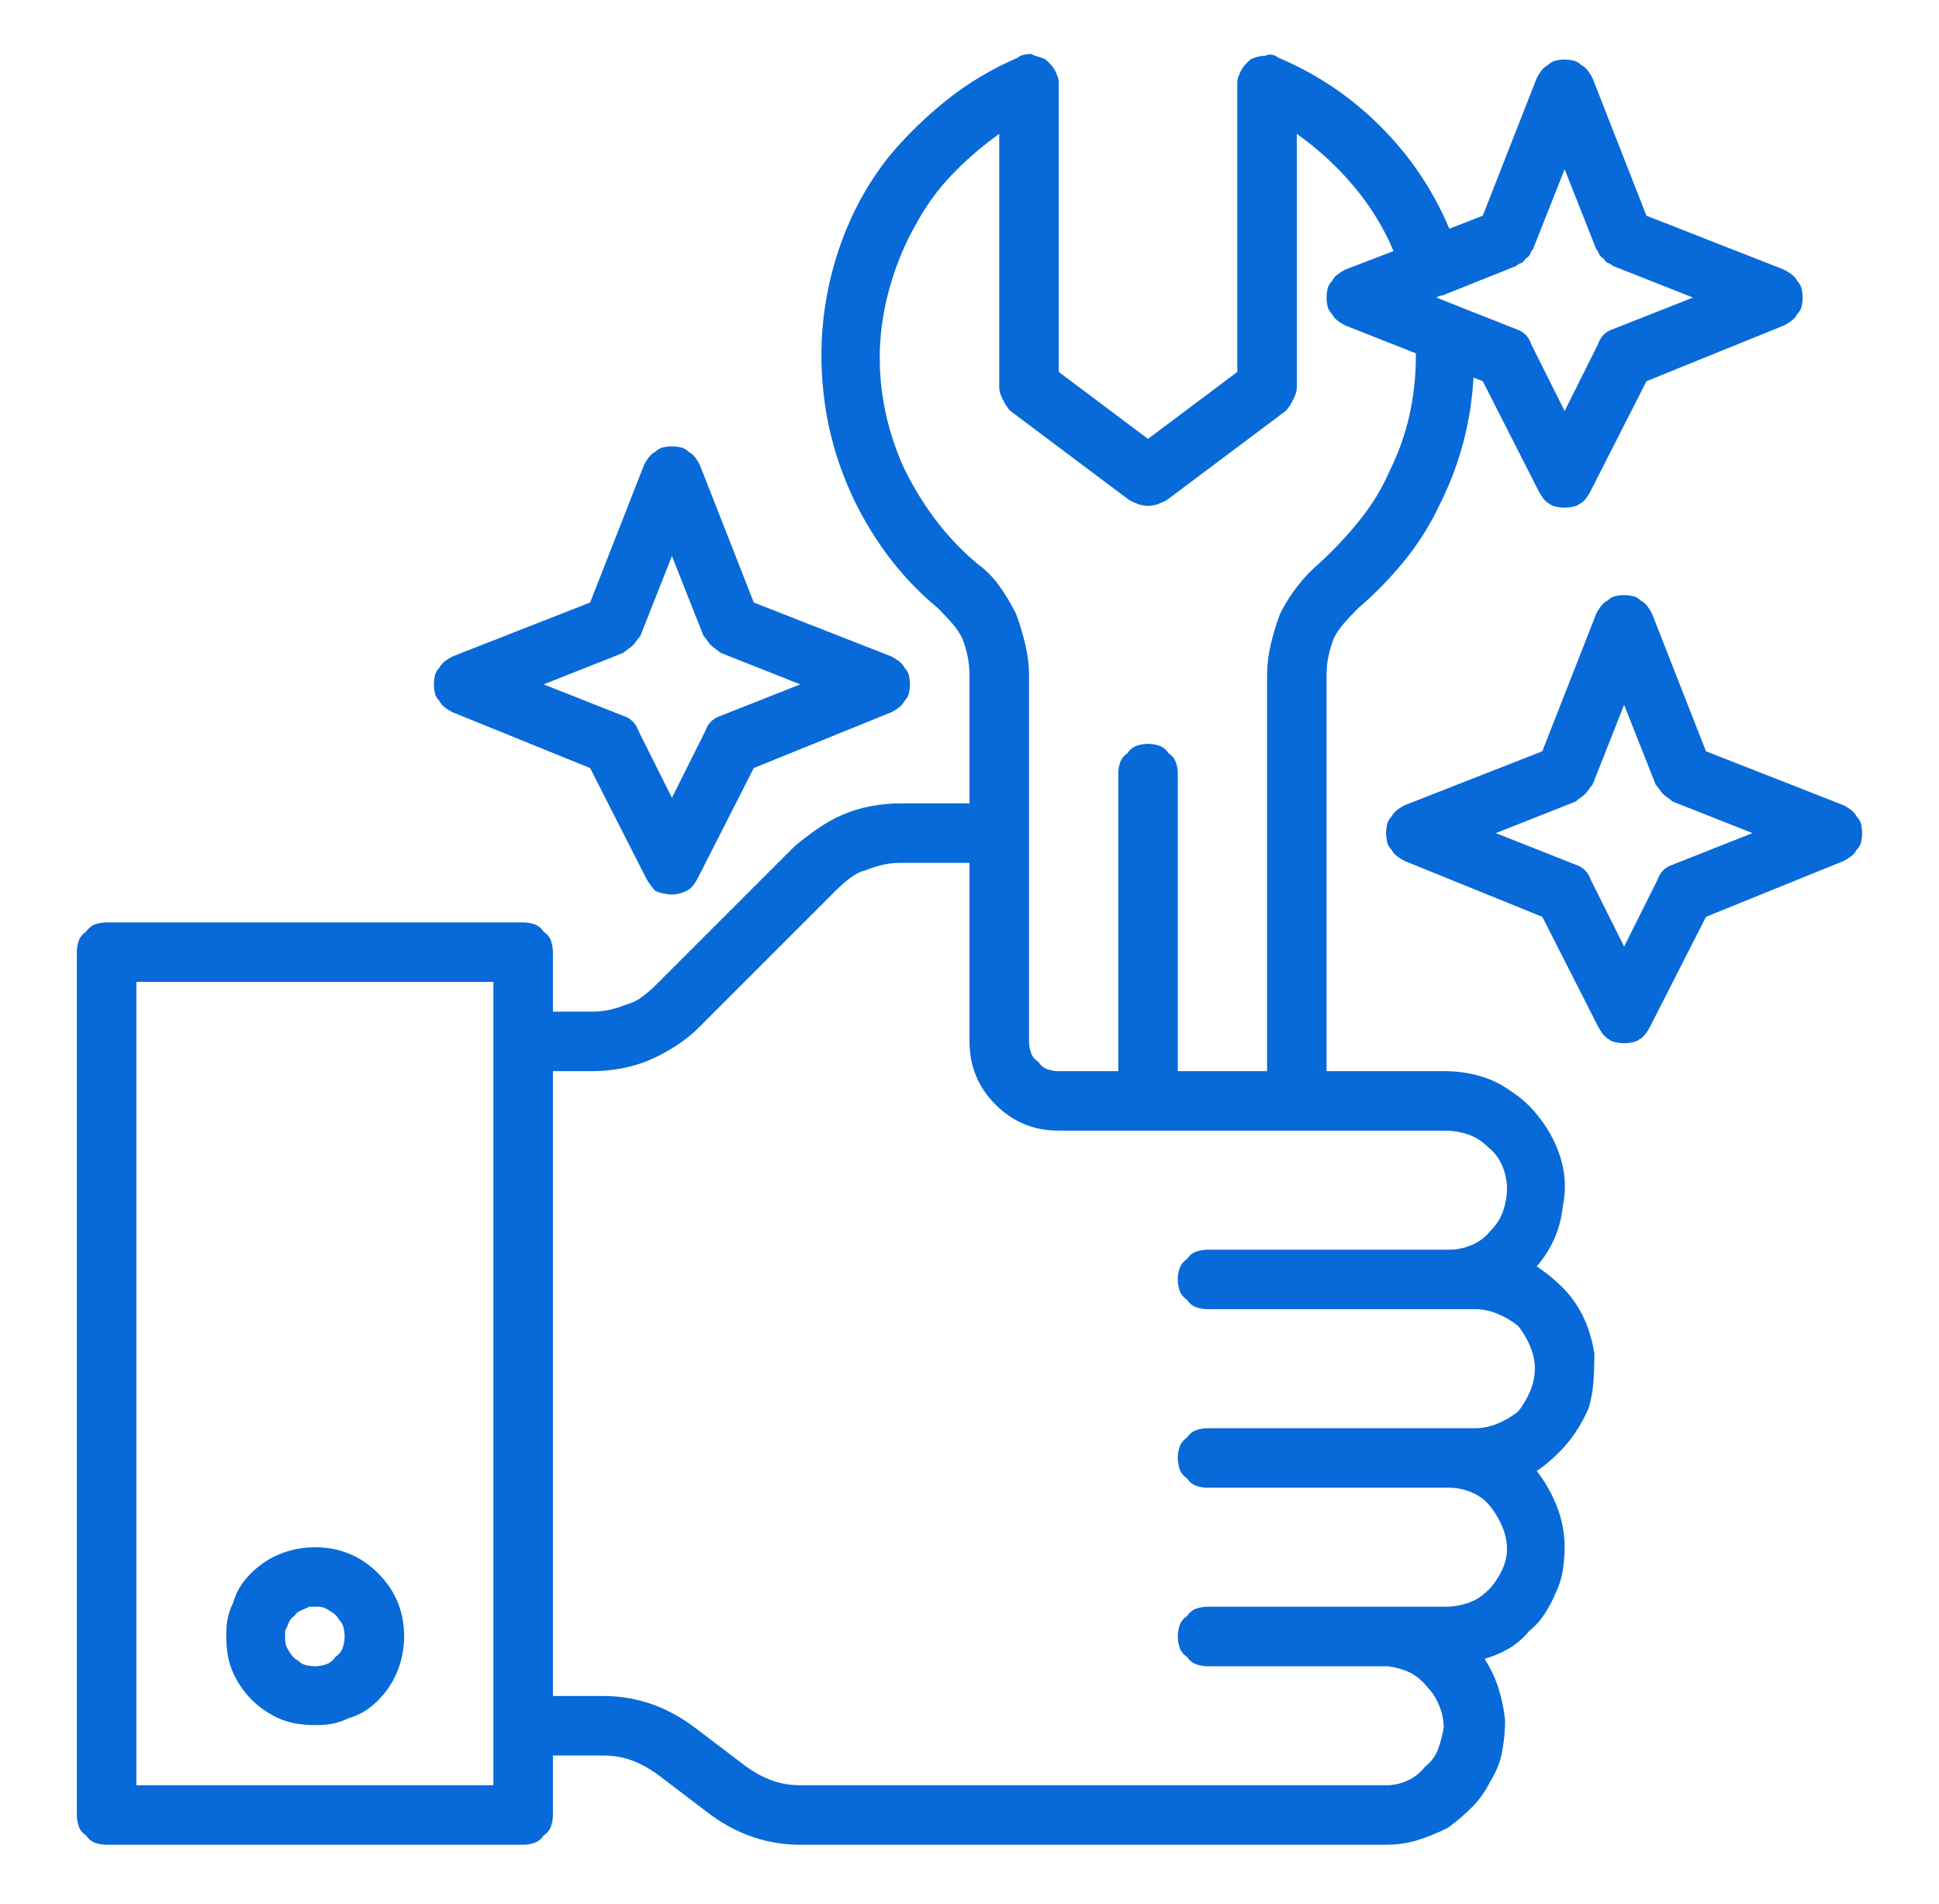 <svg width="56" height="55" viewBox="0 0 56 55" fill="none" xmlns="http://www.w3.org/2000/svg">
<path d="M9.094 44.688C8.843 44.688 8.592 44.723 8.342 44.795C8.091 44.867 7.858 44.974 7.644 45.117C7.429 45.26 7.241 45.431 7.08 45.627C6.918 45.824 6.802 46.048 6.73 46.299C6.623 46.514 6.56 46.746 6.542 46.997C6.525 47.248 6.534 47.498 6.569 47.749C6.605 48 6.686 48.241 6.811 48.474C6.936 48.707 7.089 48.913 7.268 49.092C7.447 49.271 7.653 49.423 7.885 49.548C8.118 49.674 8.36 49.754 8.61 49.79C8.861 49.826 9.112 49.835 9.362 49.817C9.613 49.799 9.846 49.736 10.06 49.629C10.311 49.557 10.535 49.441 10.732 49.28C10.929 49.119 11.099 48.931 11.242 48.716C11.385 48.501 11.493 48.268 11.565 48.018C11.636 47.767 11.672 47.516 11.672 47.266C11.672 46.908 11.609 46.576 11.484 46.272C11.359 45.968 11.171 45.69 10.92 45.44C10.669 45.189 10.392 45.001 10.087 44.876C9.783 44.75 9.452 44.688 9.094 44.688ZM9.094 48.125C9.022 48.125 8.942 48.116 8.852 48.098C8.763 48.08 8.682 48.035 8.61 47.964C8.539 47.928 8.476 47.874 8.422 47.803C8.369 47.731 8.324 47.66 8.288 47.588C8.252 47.516 8.234 47.436 8.234 47.346C8.234 47.257 8.234 47.176 8.234 47.105C8.27 47.033 8.306 46.952 8.342 46.863C8.378 46.773 8.431 46.711 8.503 46.675C8.539 46.603 8.601 46.55 8.691 46.514C8.78 46.478 8.861 46.442 8.933 46.406C9.004 46.406 9.085 46.406 9.174 46.406C9.264 46.406 9.344 46.424 9.416 46.46C9.488 46.496 9.559 46.541 9.631 46.594C9.702 46.648 9.756 46.711 9.792 46.782C9.864 46.854 9.908 46.934 9.926 47.024C9.944 47.113 9.953 47.194 9.953 47.266C9.953 47.373 9.935 47.48 9.899 47.588C9.864 47.695 9.792 47.785 9.685 47.856C9.613 47.964 9.523 48.035 9.416 48.071C9.309 48.107 9.201 48.125 9.094 48.125ZM53.244 23.257L49.27 21.699L47.712 17.725C47.676 17.653 47.631 17.581 47.578 17.51C47.524 17.438 47.461 17.384 47.39 17.349C47.318 17.277 47.237 17.232 47.148 17.214C47.058 17.197 46.978 17.188 46.906 17.188C46.835 17.188 46.754 17.197 46.665 17.214C46.575 17.232 46.495 17.277 46.423 17.349C46.351 17.384 46.289 17.438 46.235 17.51C46.181 17.581 46.136 17.653 46.101 17.725L44.543 21.699L40.568 23.257C40.497 23.293 40.425 23.337 40.353 23.391C40.282 23.445 40.228 23.508 40.192 23.579C40.121 23.651 40.076 23.731 40.058 23.821C40.04 23.91 40.031 23.991 40.031 24.062C40.031 24.134 40.04 24.215 40.058 24.304C40.076 24.394 40.121 24.474 40.192 24.546C40.228 24.617 40.282 24.68 40.353 24.734C40.425 24.788 40.497 24.832 40.568 24.868L44.543 26.48L46.154 29.648C46.19 29.72 46.235 29.792 46.289 29.863C46.342 29.935 46.405 29.989 46.477 30.024C46.512 30.06 46.575 30.087 46.665 30.105C46.754 30.123 46.835 30.132 46.906 30.132C46.978 30.132 47.058 30.123 47.148 30.105C47.237 30.087 47.3 30.06 47.336 30.024C47.408 29.989 47.47 29.935 47.524 29.863C47.578 29.792 47.622 29.72 47.658 29.648L49.27 26.48L53.244 24.868C53.316 24.832 53.387 24.788 53.459 24.734C53.531 24.68 53.584 24.617 53.62 24.546C53.692 24.474 53.736 24.394 53.754 24.304C53.772 24.215 53.781 24.134 53.781 24.062C53.781 23.991 53.772 23.91 53.754 23.821C53.736 23.731 53.692 23.651 53.62 23.579C53.584 23.508 53.531 23.445 53.459 23.391C53.387 23.337 53.316 23.293 53.244 23.257ZM48.303 24.976C48.195 25.011 48.106 25.065 48.034 25.137C47.963 25.208 47.909 25.298 47.873 25.405L46.906 27.339L45.94 25.405C45.904 25.298 45.85 25.208 45.778 25.137C45.707 25.065 45.617 25.011 45.51 24.976L43.2 24.062L45.51 23.149C45.546 23.114 45.59 23.078 45.644 23.042C45.698 23.006 45.742 22.97 45.778 22.935C45.814 22.899 45.85 22.854 45.886 22.8C45.922 22.747 45.957 22.702 45.993 22.666L46.906 20.356L47.819 22.666C47.855 22.702 47.891 22.747 47.927 22.8C47.963 22.854 47.998 22.899 48.034 22.935C48.07 22.97 48.115 23.006 48.169 23.042C48.222 23.078 48.267 23.114 48.303 23.149L50.612 24.062L48.303 24.976ZM13.068 20.571L17.043 22.183L18.654 25.352C18.69 25.423 18.735 25.495 18.789 25.566C18.842 25.638 18.887 25.692 18.923 25.727C18.994 25.763 19.075 25.79 19.165 25.808C19.254 25.826 19.335 25.835 19.406 25.835C19.478 25.835 19.549 25.826 19.621 25.808C19.693 25.79 19.764 25.763 19.836 25.727C19.908 25.692 19.97 25.638 20.024 25.566C20.078 25.495 20.122 25.423 20.158 25.352L21.77 22.183L25.744 20.571C25.816 20.535 25.887 20.491 25.959 20.437C26.031 20.383 26.084 20.321 26.12 20.249C26.192 20.177 26.236 20.097 26.254 20.007C26.272 19.918 26.281 19.837 26.281 19.766C26.281 19.694 26.272 19.613 26.254 19.524C26.236 19.434 26.192 19.354 26.12 19.282C26.084 19.211 26.031 19.148 25.959 19.094C25.887 19.041 25.816 18.996 25.744 18.96L21.77 17.402L20.212 13.428C20.176 13.356 20.131 13.284 20.078 13.213C20.024 13.141 19.961 13.088 19.89 13.052C19.818 12.98 19.738 12.935 19.648 12.918C19.558 12.9 19.478 12.891 19.406 12.891C19.335 12.891 19.254 12.9 19.165 12.918C19.075 12.935 18.994 12.98 18.923 13.052C18.851 13.088 18.789 13.141 18.735 13.213C18.681 13.284 18.636 13.356 18.601 13.428L17.043 17.402L13.068 18.96C12.997 18.996 12.925 19.041 12.854 19.094C12.782 19.148 12.728 19.211 12.692 19.282C12.621 19.354 12.576 19.434 12.558 19.524C12.54 19.613 12.531 19.694 12.531 19.766C12.531 19.837 12.54 19.918 12.558 20.007C12.576 20.097 12.621 20.177 12.692 20.249C12.728 20.321 12.782 20.383 12.854 20.437C12.925 20.491 12.997 20.535 13.068 20.571ZM18.01 18.852C18.046 18.817 18.09 18.781 18.144 18.745C18.198 18.709 18.242 18.674 18.278 18.638C18.314 18.602 18.35 18.557 18.386 18.503C18.422 18.45 18.457 18.405 18.493 18.369L19.406 16.06L20.319 18.369C20.355 18.405 20.391 18.45 20.427 18.503C20.463 18.557 20.498 18.602 20.534 18.638C20.57 18.674 20.615 18.709 20.669 18.745C20.722 18.781 20.767 18.817 20.803 18.852L23.112 19.766L20.803 20.679C20.695 20.715 20.606 20.768 20.534 20.84C20.463 20.912 20.409 21.001 20.373 21.108L19.406 23.042L18.439 21.108C18.404 21.001 18.35 20.912 18.278 20.84C18.207 20.768 18.117 20.715 18.01 20.679L15.7 19.766L18.01 18.852ZM51.525 7.788L47.551 6.23L45.993 2.256C45.957 2.184 45.913 2.113 45.859 2.041C45.805 1.969 45.742 1.916 45.671 1.88C45.599 1.808 45.519 1.764 45.429 1.746C45.34 1.728 45.259 1.719 45.188 1.719C45.116 1.719 45.035 1.728 44.946 1.746C44.856 1.764 44.776 1.808 44.704 1.88C44.633 1.916 44.57 1.969 44.516 2.041C44.462 2.113 44.418 2.184 44.382 2.256L42.824 6.23L41.857 6.606C41.392 5.496 40.73 4.512 39.87 3.652C39.011 2.793 38.026 2.131 36.916 1.665C36.88 1.629 36.827 1.602 36.755 1.584C36.683 1.567 36.612 1.576 36.54 1.611C36.468 1.611 36.397 1.62 36.325 1.638C36.254 1.656 36.182 1.683 36.11 1.719C36.075 1.755 36.03 1.799 35.976 1.853C35.922 1.907 35.878 1.969 35.842 2.041C35.806 2.113 35.779 2.175 35.761 2.229C35.743 2.283 35.734 2.345 35.734 2.417V10.742L33.156 12.676L30.578 10.742V2.417C30.578 2.345 30.569 2.283 30.551 2.229C30.533 2.175 30.506 2.113 30.471 2.041C30.435 1.969 30.39 1.907 30.336 1.853C30.283 1.799 30.238 1.755 30.202 1.719C30.131 1.683 30.059 1.656 29.987 1.638C29.916 1.62 29.844 1.593 29.773 1.558C29.701 1.558 29.629 1.567 29.558 1.584C29.486 1.602 29.432 1.629 29.396 1.665C28.645 1.987 27.955 2.399 27.329 2.9C26.702 3.402 26.138 3.957 25.637 4.565C25.135 5.21 24.733 5.908 24.428 6.66C24.124 7.412 23.918 8.182 23.811 8.97C23.703 9.757 23.694 10.554 23.784 11.36C23.873 12.165 24.061 12.944 24.348 13.696C24.634 14.448 25.01 15.155 25.476 15.818C25.941 16.48 26.478 17.062 27.087 17.564C27.23 17.707 27.364 17.85 27.49 17.993C27.615 18.136 27.713 18.28 27.785 18.423C27.857 18.602 27.91 18.781 27.946 18.96C27.982 19.139 28 19.318 28 19.497V23.203H26.013C25.726 23.203 25.44 23.23 25.153 23.284C24.867 23.337 24.598 23.418 24.348 23.525C24.097 23.633 23.855 23.767 23.623 23.928C23.39 24.089 23.166 24.259 22.951 24.439L18.923 28.467C18.815 28.574 18.69 28.682 18.547 28.789C18.404 28.896 18.26 28.968 18.117 29.004C17.938 29.076 17.768 29.129 17.607 29.165C17.446 29.201 17.276 29.219 17.097 29.219H15.969V27.5C15.969 27.393 15.951 27.285 15.915 27.178C15.879 27.07 15.808 26.981 15.7 26.909C15.629 26.802 15.539 26.73 15.432 26.694C15.324 26.659 15.217 26.641 15.109 26.641H3.078C2.971 26.641 2.863 26.659 2.756 26.694C2.648 26.73 2.559 26.802 2.487 26.909C2.38 26.981 2.308 27.07 2.272 27.178C2.237 27.285 2.219 27.393 2.219 27.5V52.422C2.219 52.529 2.237 52.637 2.272 52.744C2.308 52.852 2.38 52.941 2.487 53.013C2.559 53.12 2.648 53.192 2.756 53.227C2.863 53.263 2.971 53.281 3.078 53.281H15.109C15.217 53.281 15.324 53.263 15.432 53.227C15.539 53.192 15.629 53.12 15.7 53.013C15.808 52.941 15.879 52.852 15.915 52.744C15.951 52.637 15.969 52.529 15.969 52.422V50.703H17.419C17.705 50.703 17.974 50.748 18.225 50.837C18.475 50.927 18.726 51.061 18.977 51.24L20.534 52.422C20.928 52.708 21.34 52.923 21.77 53.066C22.199 53.21 22.647 53.281 23.112 53.281H40.031C40.353 53.281 40.658 53.236 40.944 53.147C41.231 53.057 41.517 52.941 41.804 52.798C42.054 52.619 42.287 52.422 42.502 52.207C42.717 51.992 42.896 51.742 43.039 51.455C43.218 51.169 43.334 50.873 43.388 50.569C43.442 50.264 43.469 49.969 43.469 49.683C43.433 49.36 43.37 49.056 43.281 48.77C43.191 48.483 43.057 48.197 42.878 47.91C43.129 47.839 43.361 47.74 43.576 47.615C43.791 47.489 43.988 47.319 44.167 47.105C44.346 46.961 44.498 46.791 44.623 46.594C44.749 46.397 44.847 46.209 44.919 46.03C45.026 45.815 45.098 45.592 45.134 45.359C45.17 45.126 45.188 44.902 45.188 44.688C45.188 44.294 45.116 43.909 44.973 43.533C44.829 43.157 44.633 42.808 44.382 42.485C44.489 42.414 44.597 42.333 44.704 42.244C44.812 42.154 44.919 42.056 45.026 41.948C45.205 41.769 45.367 41.572 45.51 41.357C45.653 41.143 45.778 40.91 45.886 40.659C45.957 40.408 46.002 40.158 46.02 39.907C46.038 39.657 46.047 39.388 46.047 39.102C46.011 38.851 45.948 38.6 45.859 38.35C45.769 38.099 45.653 37.866 45.51 37.651C45.367 37.437 45.197 37.24 44.999 37.06C44.803 36.882 44.597 36.72 44.382 36.577C44.597 36.327 44.767 36.058 44.892 35.772C45.017 35.485 45.098 35.181 45.134 34.858C45.205 34.5 45.214 34.16 45.161 33.838C45.107 33.516 45.008 33.211 44.865 32.925C44.722 32.638 44.543 32.37 44.328 32.119C44.113 31.869 43.863 31.654 43.576 31.475C43.325 31.296 43.039 31.161 42.717 31.072C42.395 30.982 42.072 30.938 41.75 30.938H38.312V19.497C38.312 19.318 38.33 19.139 38.366 18.96C38.402 18.781 38.456 18.602 38.527 18.423C38.599 18.28 38.697 18.136 38.823 17.993C38.948 17.85 39.082 17.707 39.226 17.564C39.691 17.17 40.13 16.722 40.541 16.221C40.953 15.719 41.302 15.164 41.589 14.556C41.875 13.983 42.099 13.392 42.26 12.783C42.421 12.175 42.52 11.548 42.556 10.903L42.824 11.011L44.435 14.18C44.471 14.251 44.516 14.323 44.57 14.395C44.623 14.466 44.686 14.52 44.758 14.556C44.794 14.591 44.856 14.618 44.946 14.636C45.035 14.654 45.116 14.663 45.188 14.663C45.259 14.663 45.34 14.654 45.429 14.636C45.519 14.618 45.581 14.591 45.617 14.556C45.689 14.52 45.752 14.466 45.805 14.395C45.859 14.323 45.904 14.251 45.94 14.18L47.551 11.011L51.525 9.399C51.597 9.364 51.669 9.319 51.74 9.265C51.812 9.211 51.866 9.149 51.901 9.077C51.973 9.006 52.018 8.925 52.036 8.835C52.053 8.746 52.062 8.665 52.062 8.594C52.062 8.522 52.053 8.442 52.036 8.352C52.018 8.263 51.973 8.182 51.901 8.11C51.866 8.039 51.812 7.976 51.74 7.922C51.669 7.869 51.597 7.824 51.525 7.788ZM14.25 51.562H3.938V28.359H14.25V51.562ZM41.75 32.656C41.965 32.656 42.18 32.692 42.395 32.764C42.609 32.835 42.806 32.961 42.985 33.14C43.164 33.283 43.299 33.462 43.388 33.677C43.478 33.892 43.523 34.106 43.523 34.321C43.523 34.536 43.487 34.751 43.415 34.966C43.343 35.181 43.218 35.378 43.039 35.557C42.896 35.736 42.717 35.87 42.502 35.959C42.287 36.049 42.072 36.094 41.857 36.094H34.875C34.768 36.094 34.66 36.112 34.553 36.148C34.445 36.183 34.356 36.255 34.284 36.362C34.177 36.434 34.105 36.523 34.069 36.631C34.033 36.738 34.016 36.846 34.016 36.953C34.016 37.06 34.033 37.168 34.069 37.275C34.105 37.383 34.177 37.472 34.284 37.544C34.356 37.651 34.445 37.723 34.553 37.759C34.66 37.795 34.768 37.812 34.875 37.812H42.609C42.824 37.812 43.039 37.857 43.254 37.947C43.469 38.036 43.666 38.153 43.845 38.296C43.988 38.475 44.104 38.672 44.194 38.887C44.283 39.102 44.328 39.316 44.328 39.531C44.328 39.746 44.283 39.961 44.194 40.176C44.104 40.391 43.988 40.588 43.845 40.767C43.666 40.91 43.469 41.026 43.254 41.116C43.039 41.205 42.824 41.25 42.609 41.25H34.875C34.768 41.25 34.66 41.268 34.553 41.304C34.445 41.34 34.356 41.411 34.284 41.519C34.177 41.59 34.105 41.68 34.069 41.787C34.033 41.895 34.016 42.002 34.016 42.109C34.016 42.217 34.033 42.324 34.069 42.432C34.105 42.539 34.177 42.629 34.284 42.7C34.356 42.808 34.445 42.879 34.553 42.915C34.66 42.951 34.768 42.969 34.875 42.969H41.857C42.072 42.969 42.287 43.014 42.502 43.103C42.717 43.193 42.896 43.327 43.039 43.506C43.182 43.685 43.299 43.882 43.388 44.097C43.478 44.312 43.523 44.526 43.523 44.741C43.523 44.956 43.469 45.171 43.361 45.386C43.254 45.601 43.129 45.78 42.985 45.923C42.806 46.102 42.609 46.227 42.395 46.299C42.18 46.37 41.965 46.406 41.75 46.406H34.875C34.768 46.406 34.66 46.424 34.553 46.46C34.445 46.496 34.356 46.567 34.284 46.675C34.177 46.746 34.105 46.836 34.069 46.943C34.033 47.051 34.016 47.158 34.016 47.266C34.016 47.373 34.033 47.48 34.069 47.588C34.105 47.695 34.177 47.785 34.284 47.856C34.356 47.964 34.445 48.035 34.553 48.071C34.66 48.107 34.768 48.125 34.875 48.125H40.085C40.336 48.161 40.55 48.224 40.73 48.313C40.908 48.403 41.07 48.537 41.213 48.716C41.356 48.859 41.472 49.038 41.562 49.253C41.651 49.468 41.696 49.683 41.696 49.898C41.66 50.112 41.607 50.318 41.535 50.515C41.464 50.712 41.338 50.882 41.159 51.025C41.016 51.204 40.846 51.339 40.649 51.428C40.452 51.518 40.246 51.562 40.031 51.562H23.112C22.826 51.562 22.557 51.518 22.307 51.428C22.056 51.339 21.805 51.204 21.555 51.025L19.997 49.844C19.603 49.557 19.191 49.342 18.762 49.199C18.332 49.056 17.884 48.984 17.419 48.984H15.969V30.938H17.097C17.383 30.938 17.67 30.911 17.956 30.857C18.242 30.803 18.511 30.723 18.762 30.615C19.012 30.508 19.263 30.373 19.514 30.212C19.764 30.051 19.979 29.881 20.158 29.702L24.186 25.674C24.294 25.566 24.419 25.459 24.562 25.352C24.706 25.244 24.849 25.172 24.992 25.137C25.171 25.065 25.341 25.011 25.502 24.976C25.664 24.94 25.834 24.922 26.013 24.922H28V30.078C28 30.436 28.063 30.767 28.188 31.072C28.313 31.376 28.501 31.654 28.752 31.904C29.003 32.155 29.28 32.343 29.584 32.468C29.889 32.594 30.22 32.656 30.578 32.656H41.75ZM38.098 16.274C37.883 16.453 37.677 16.668 37.48 16.919C37.283 17.17 37.113 17.438 36.97 17.725C36.862 18.011 36.773 18.306 36.701 18.611C36.63 18.915 36.594 19.211 36.594 19.497V30.938H34.016V22.344C34.016 22.236 33.998 22.129 33.962 22.021C33.926 21.914 33.855 21.825 33.747 21.753C33.675 21.645 33.586 21.574 33.478 21.538C33.371 21.502 33.264 21.484 33.156 21.484C33.049 21.484 32.941 21.502 32.834 21.538C32.727 21.574 32.637 21.645 32.565 21.753C32.458 21.825 32.386 21.914 32.351 22.021C32.315 22.129 32.297 22.236 32.297 22.344V30.938H30.578C30.471 30.938 30.363 30.92 30.256 30.884C30.148 30.848 30.059 30.776 29.987 30.669C29.88 30.597 29.808 30.508 29.773 30.4C29.737 30.293 29.719 30.186 29.719 30.078V19.497C29.719 19.211 29.683 18.915 29.611 18.611C29.54 18.306 29.45 18.011 29.343 17.725C29.2 17.438 29.038 17.17 28.859 16.919C28.68 16.668 28.465 16.453 28.215 16.274C27.749 15.88 27.338 15.442 26.98 14.959C26.621 14.475 26.317 13.965 26.066 13.428C25.816 12.855 25.637 12.273 25.529 11.682C25.422 11.091 25.386 10.492 25.422 9.883C25.458 9.31 25.565 8.728 25.744 8.137C25.923 7.546 26.156 7 26.442 6.499C26.729 5.962 27.078 5.479 27.49 5.049C27.901 4.619 28.358 4.225 28.859 3.867V11.172C28.859 11.243 28.868 11.306 28.886 11.36C28.904 11.414 28.931 11.476 28.967 11.548C29.003 11.62 29.038 11.682 29.074 11.736C29.11 11.79 29.146 11.834 29.182 11.87L32.619 14.448C32.691 14.484 32.771 14.52 32.861 14.556C32.95 14.591 33.049 14.609 33.156 14.609C33.264 14.609 33.362 14.591 33.452 14.556C33.541 14.52 33.622 14.484 33.693 14.448L37.131 11.87C37.167 11.834 37.203 11.79 37.238 11.736C37.274 11.682 37.31 11.62 37.346 11.548C37.382 11.476 37.408 11.414 37.426 11.36C37.444 11.306 37.453 11.243 37.453 11.172V3.867C38.062 4.297 38.608 4.798 39.091 5.371C39.575 5.944 39.96 6.571 40.246 7.251L38.85 7.788C38.778 7.824 38.706 7.869 38.635 7.922C38.563 7.976 38.509 8.039 38.474 8.11C38.402 8.182 38.357 8.263 38.339 8.352C38.322 8.442 38.312 8.522 38.312 8.594C38.312 8.665 38.322 8.746 38.339 8.835C38.357 8.925 38.402 9.006 38.474 9.077C38.509 9.149 38.563 9.211 38.635 9.265C38.706 9.319 38.778 9.364 38.85 9.399L40.891 10.205C40.891 10.241 40.891 10.268 40.891 10.286C40.891 10.303 40.891 10.312 40.891 10.312C40.891 10.885 40.828 11.449 40.703 12.004C40.577 12.559 40.389 13.088 40.139 13.589C39.924 14.09 39.637 14.565 39.279 15.012C38.921 15.46 38.527 15.88 38.098 16.274ZM46.584 9.507C46.477 9.543 46.387 9.596 46.315 9.668C46.244 9.74 46.19 9.829 46.154 9.937L45.188 11.87L44.221 9.937C44.185 9.829 44.131 9.74 44.06 9.668C43.988 9.596 43.898 9.543 43.791 9.507L41.481 8.594L41.589 8.54C41.625 8.54 41.643 8.54 41.643 8.54L43.791 7.681C43.827 7.645 43.872 7.618 43.925 7.6C43.979 7.582 44.024 7.537 44.06 7.466C44.131 7.43 44.176 7.385 44.194 7.332C44.212 7.278 44.239 7.233 44.274 7.197L45.188 4.888L46.101 7.197C46.136 7.233 46.163 7.278 46.181 7.332C46.199 7.385 46.244 7.43 46.315 7.466C46.351 7.537 46.396 7.582 46.45 7.6C46.503 7.618 46.548 7.645 46.584 7.681L48.894 8.594L46.584 9.507Z" fill="#086AD8"/>
</svg>
